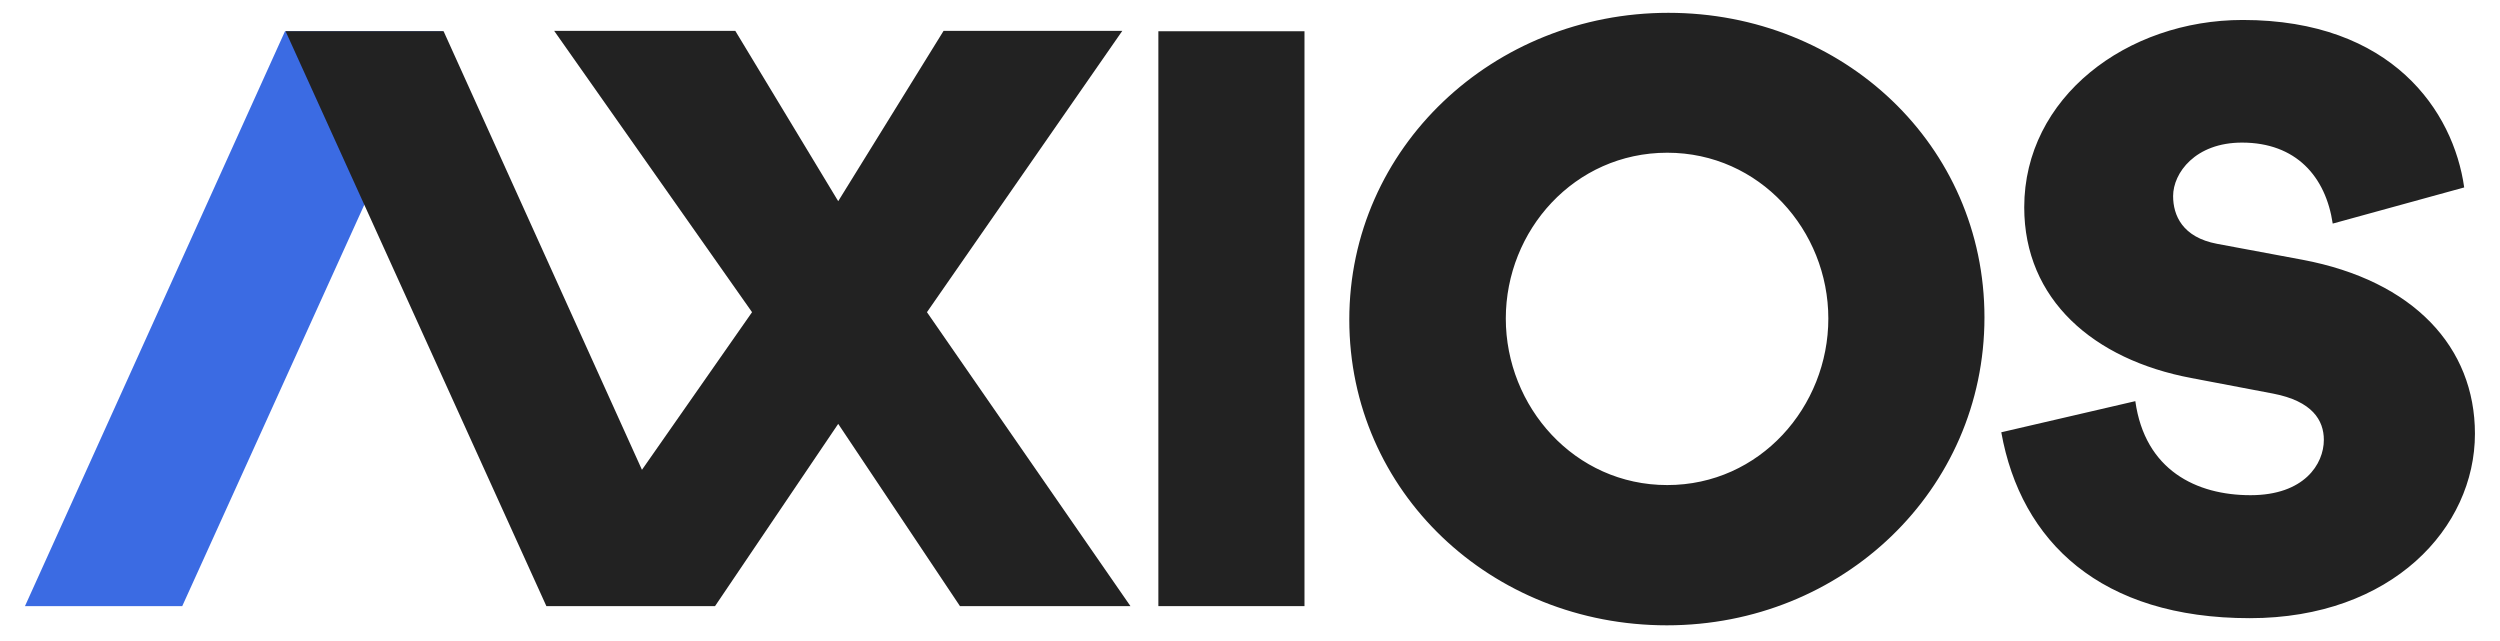 <svg width="78" height="20" viewBox="0 0 78 20" fill="none" xmlns="http://www.w3.org/2000/svg">
<g clip-path="url(#clip0_7001_5348)">
<path fill-rule="evenodd" clip-rule="evenodd" d="M36.141 18.911H40.7V0.975H36.141V18.911Z" fill="#222222"/>
<path fill-rule="evenodd" clip-rule="evenodd" d="M52.018 15.134C54.915 15.134 57.044 12.686 57.044 9.938C57.044 7.189 54.903 4.765 52.018 4.765C49.121 4.765 46.981 7.189 46.981 9.938C46.981 12.686 49.121 15.134 52.018 15.134ZM52.054 0.4C57.516 0.4 61.915 4.534 61.915 9.903C61.915 15.295 57.481 19.51 52.006 19.51C46.532 19.51 42.098 15.353 42.098 9.972C42.098 4.603 46.591 0.4 52.054 0.4ZM62.44 13.487L66.622 12.516C66.923 14.672 68.529 15.45 70.216 15.45C71.891 15.45 72.504 14.48 72.504 13.724C72.504 13.114 72.146 12.516 70.921 12.28L68.367 11.794C65.317 11.219 63.156 9.346 63.156 6.468C63.156 3.038 66.356 0.623 69.973 0.623C74.63 0.623 76.548 3.467 76.883 5.848L72.781 6.976C72.562 5.509 71.637 4.449 69.95 4.449C68.494 4.449 67.801 5.396 67.801 6.118C67.801 6.716 68.09 7.405 69.176 7.608L71.834 8.104C75.312 8.759 77.218 10.835 77.218 13.532C77.218 16.466 74.63 19.287 70.193 19.287C65.548 19.287 63.052 16.906 62.44 13.487Z" fill="#222222"/>
<path fill-rule="evenodd" clip-rule="evenodd" d="M5.686 18.911H0.779L8.892 0.975H13.822L5.686 18.911Z" fill="#3B6BE3"/>
<path fill-rule="evenodd" clip-rule="evenodd" d="M22.942 0.964H17.291L23.464 9.74L20.029 14.658L13.84 0.974H8.91L17.047 18.911H22.309L26.152 13.225L29.951 18.911H35.27L28.921 9.74L35.015 0.964H29.439L26.152 6.277L22.942 0.964Z" fill="#222222"/>
</g>
<defs>
<clipPath id="clip0_7001_5348">
<rect width="76.44" height="19.11" fill="white" transform="translate(0.779 0.4)"/>
</clipPath>
</defs>
</svg>
